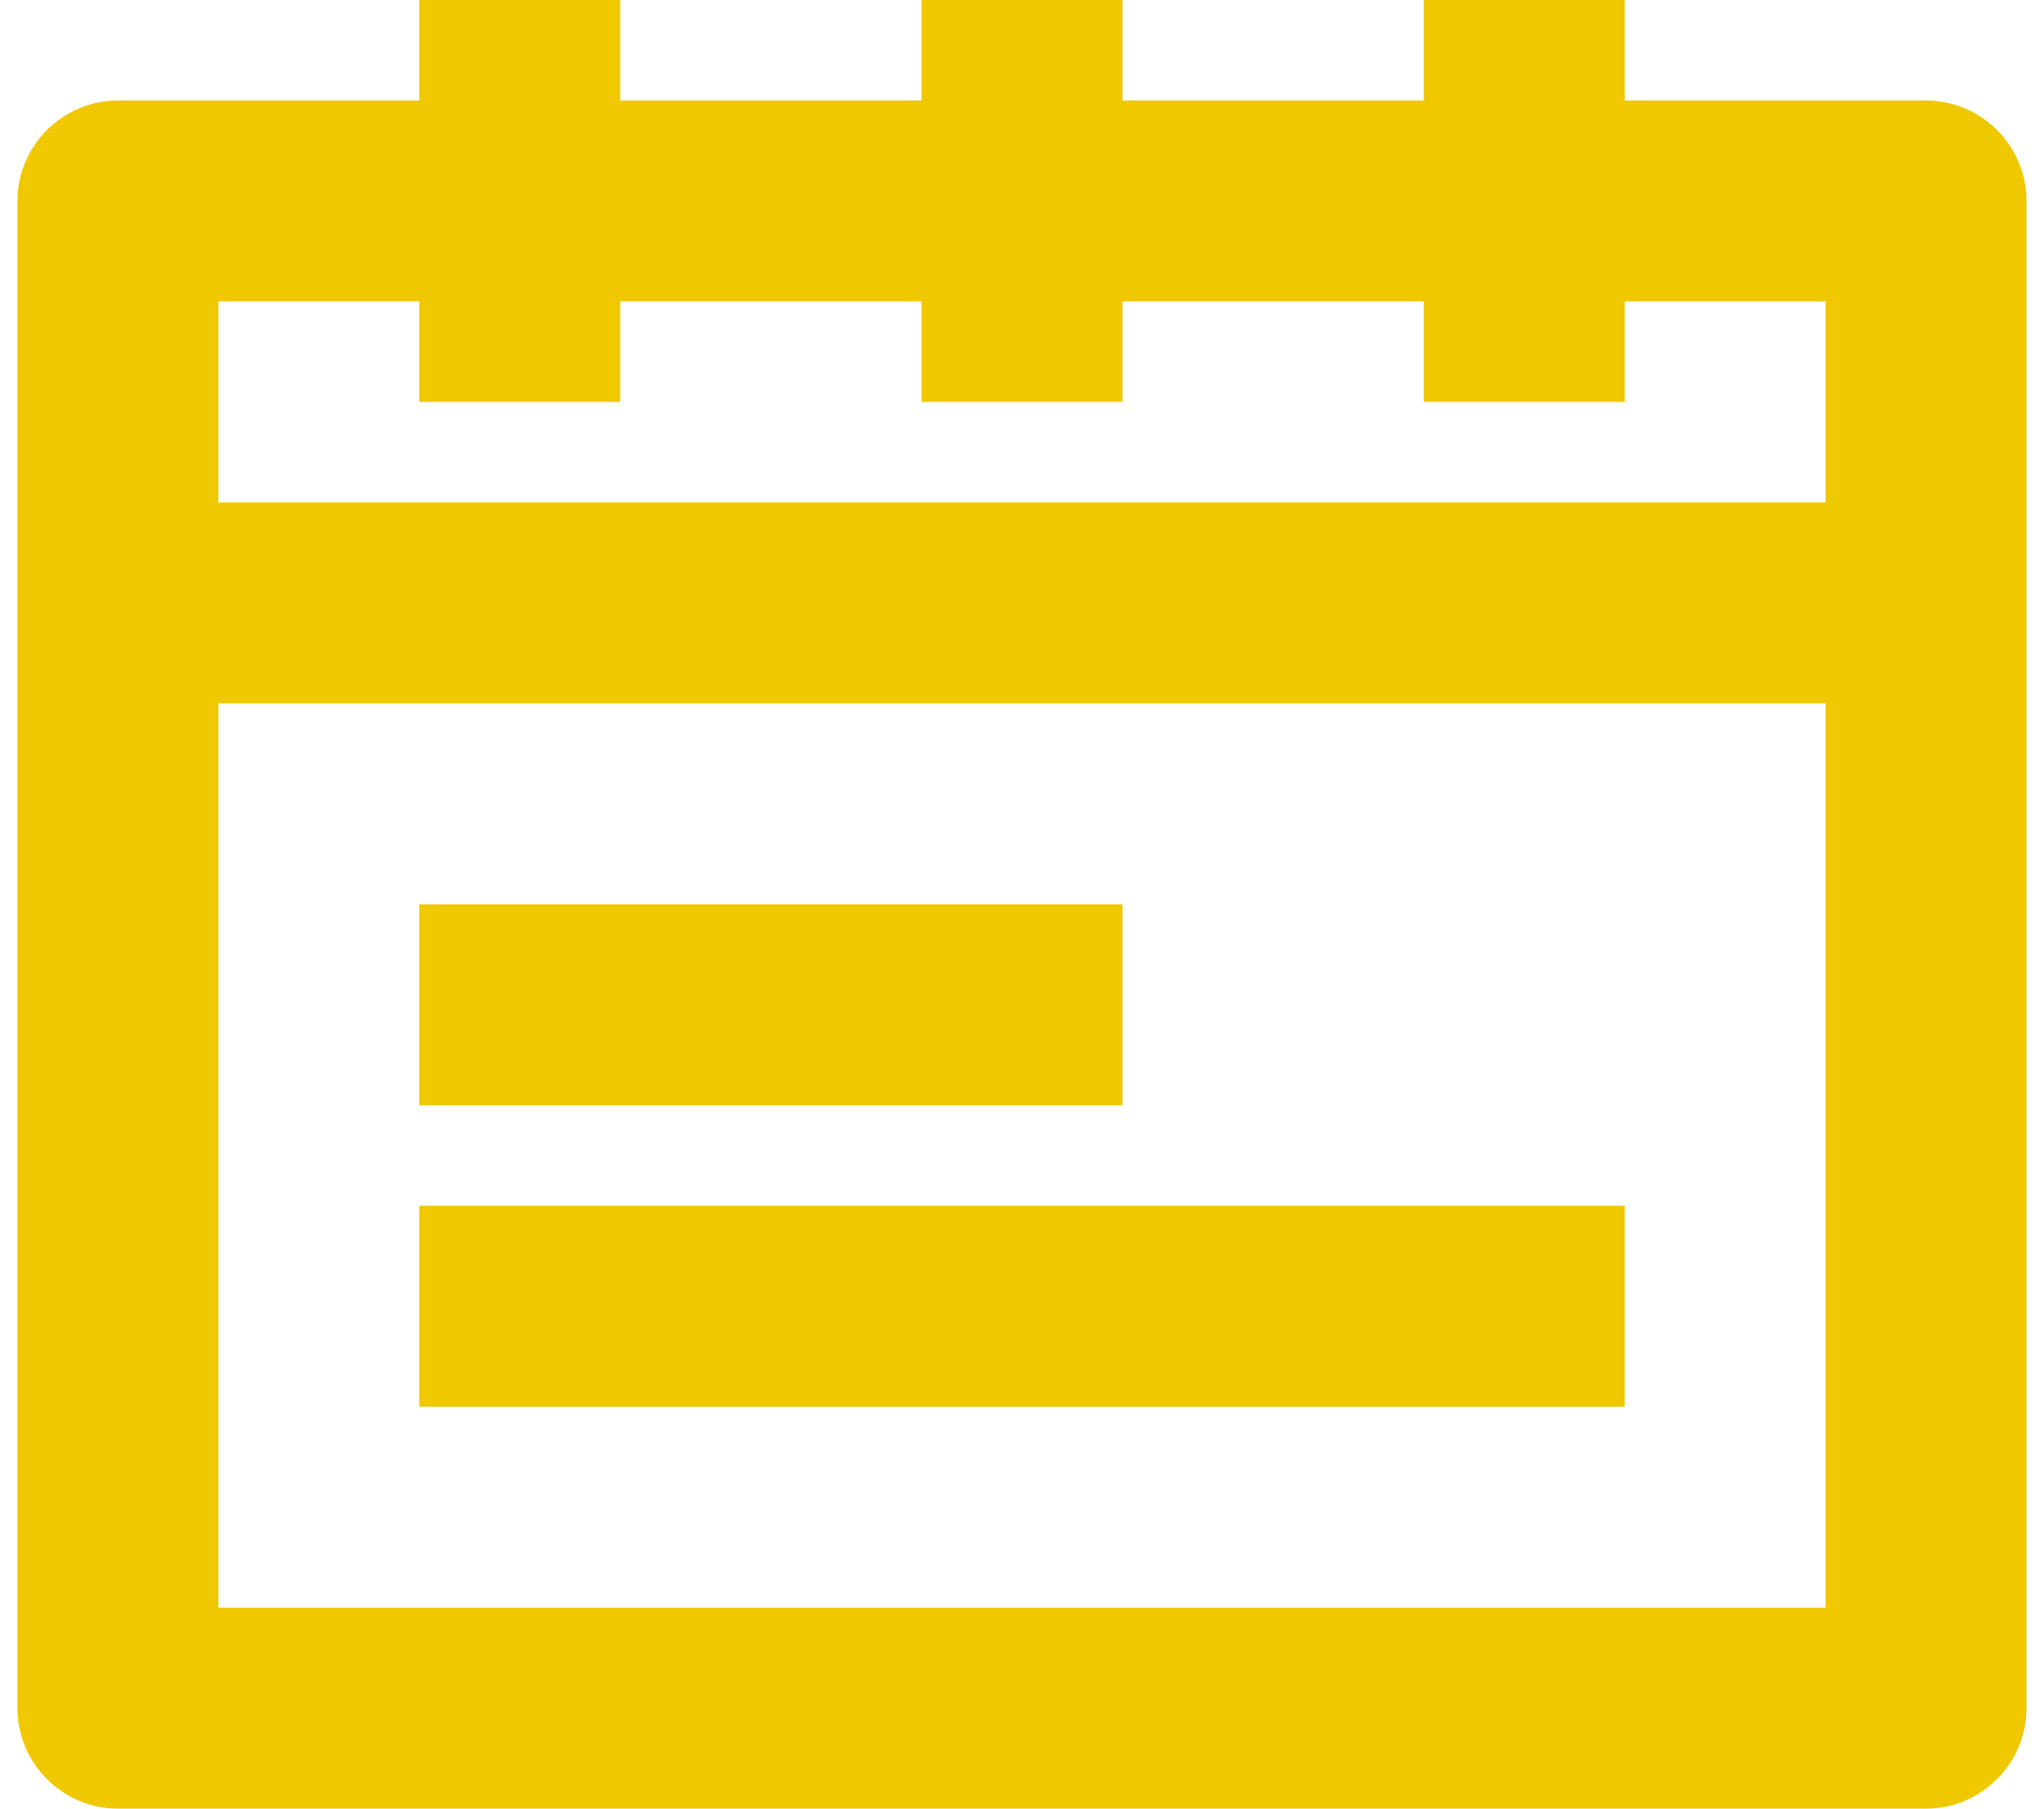 <svg width="26" height="23" viewBox="0 0 26 23" fill="none" xmlns="http://www.w3.org/2000/svg">
<g clip-path="url(#clip0_119_182)">
<path d="M24.5 1.278H20.667V0H18.111V1.278H14.278V0H11.722V1.278H7.889V0H5.333V1.278H1.5C0.797 1.278 0.222 1.853 0.222 2.556V21.722C0.222 22.425 0.797 23 1.5 23H24.5C25.203 23 25.778 22.425 25.778 21.722V2.556C25.778 1.853 25.203 1.278 24.5 1.278ZM5.333 3.833V5.111H7.889V3.833H11.722V5.111H14.278V3.833H18.111V5.111H20.667V3.833H23.222V6.389H2.778V3.833H5.333ZM2.778 20.444V8.944H23.222V20.444H2.778Z" fill="#EFC800"/>
<path d="M14.278 11.5H5.333V14.056H14.278V11.5Z" fill="#EFC800"/>
<path d="M20.667 15.333H5.333V17.889H20.667V15.333Z" fill="#EFC800"/>
</g>
<defs>
<clipPath id="clip0_119_182">
<rect width="25.556" height="23" fill="white" transform="translate(0.222)"/>
</clipPath>
</defs>
</svg>
